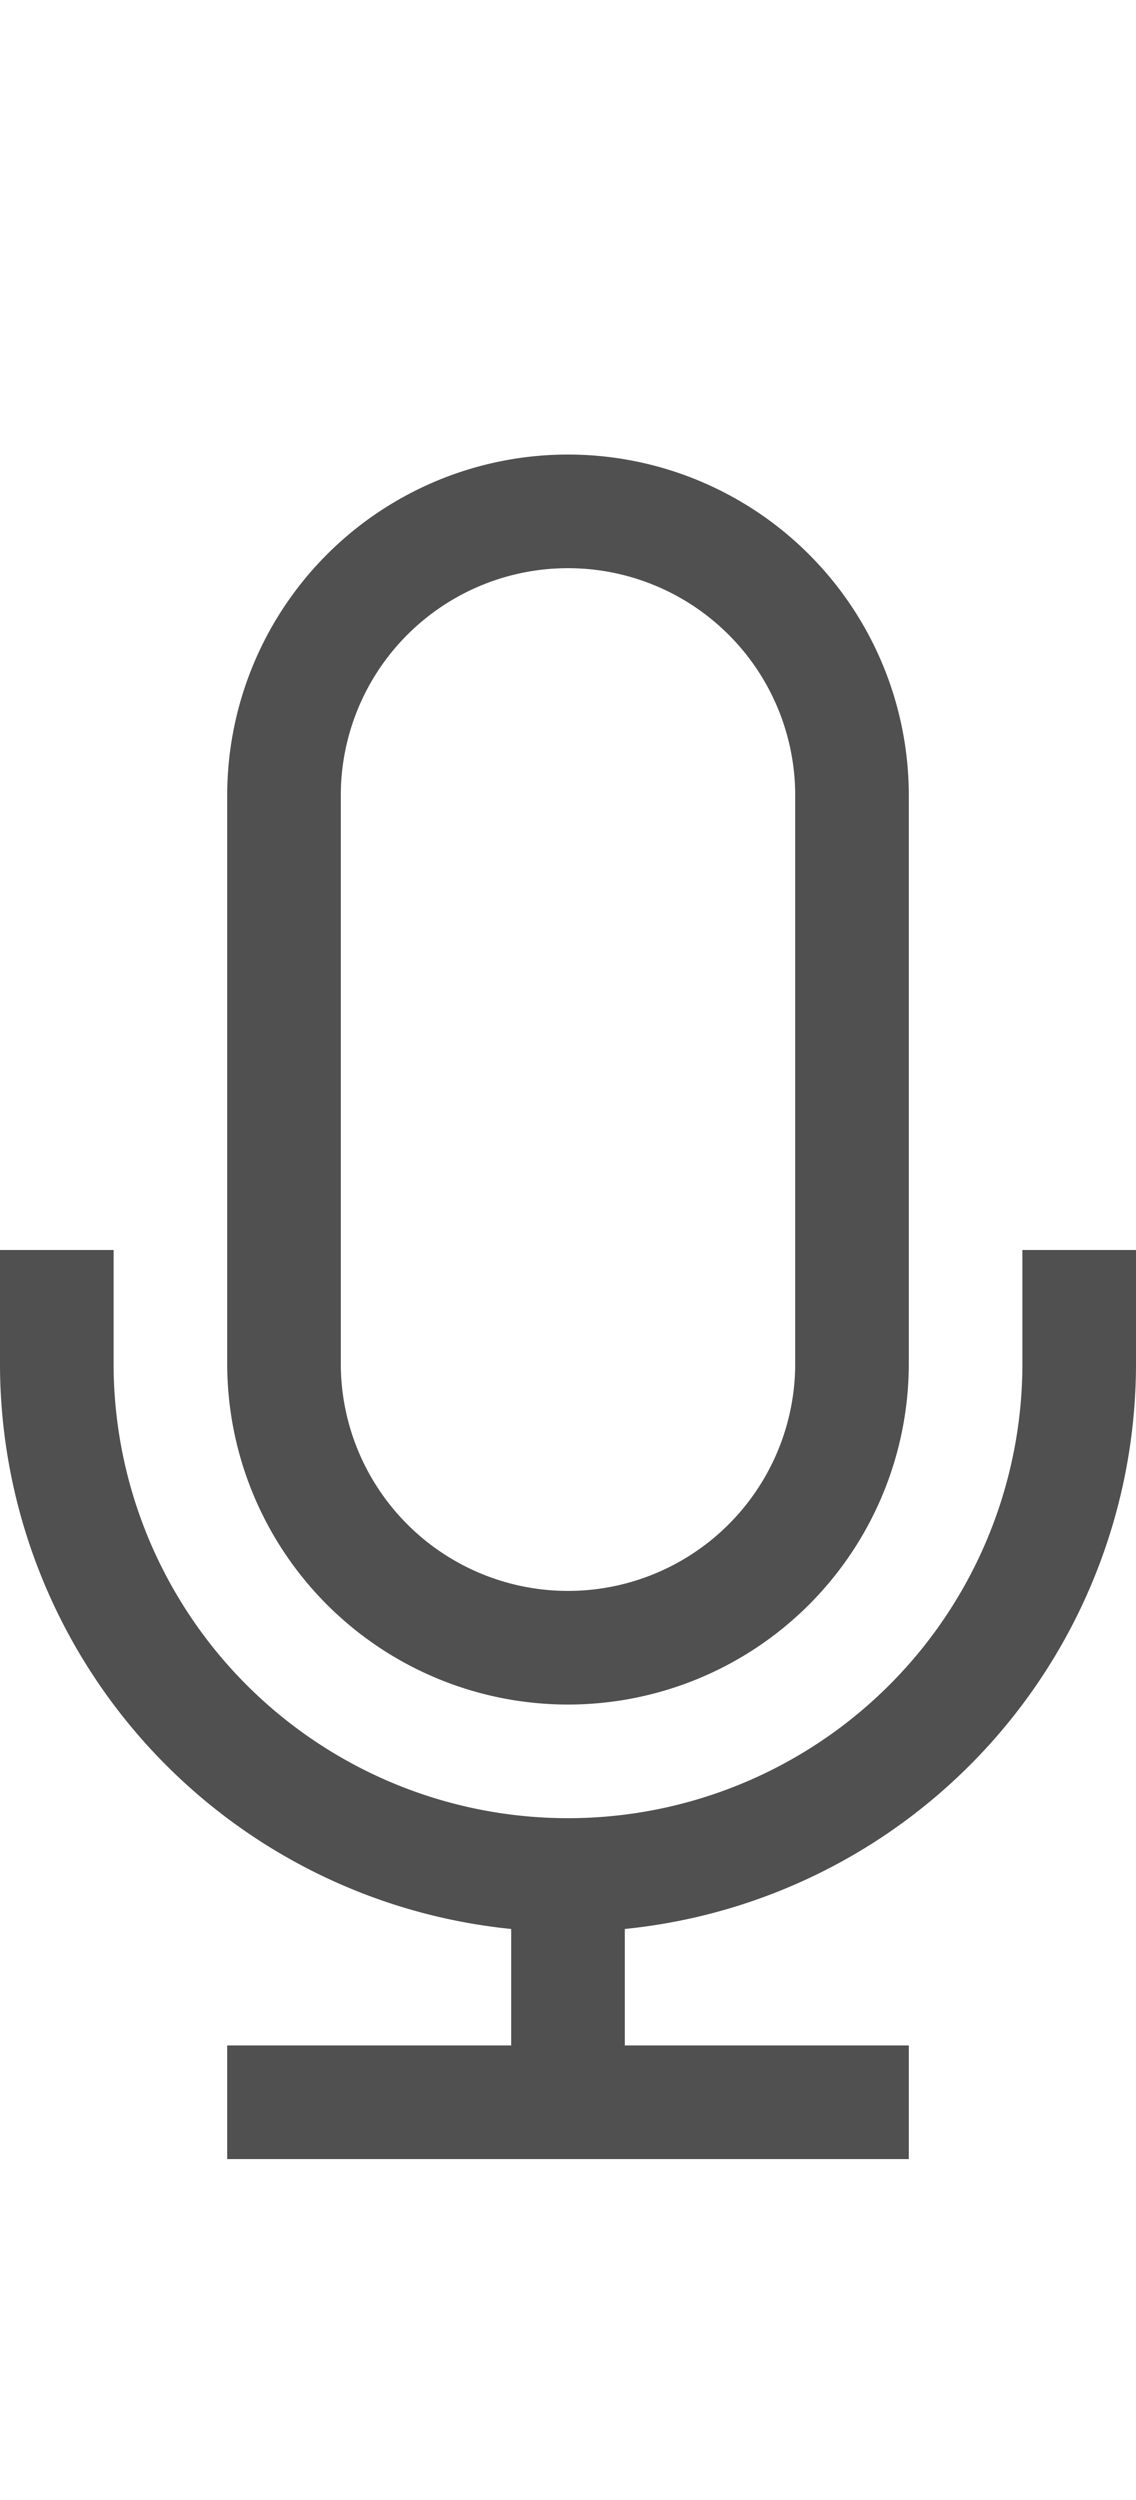 <svg id="557afe39-9ad3-4919-8d0e-11b0aa795194" data-name="GiraIconDevicesMic_44px" xmlns="http://www.w3.org/2000/svg" viewBox="0 0 20 44">
  <defs>
    <style>
      .f995db57-65be-47d3-8f59-342bfad31dcc {
        fill: #505050;
      }
    </style>
  </defs>
  <title>GiraIconMediaMic_44px</title>
  <path class="f995db57-65be-47d3-8f59-342bfad31dcc" d="M20,22v2a10,10,0,0,1-9,9.95V36h5v2H4V36H9V33.95A10,10,0,0,1,0,24V22H2v2a8,8,0,0,0,16,0V22Zm-4-8V24A6,6,0,0,1,4,24V14a6,6,0,0,1,12,0ZM14,24V14a4,4,0,0,0-8,0V24a4,4,0,0,0,8,0Z"/>
</svg>
